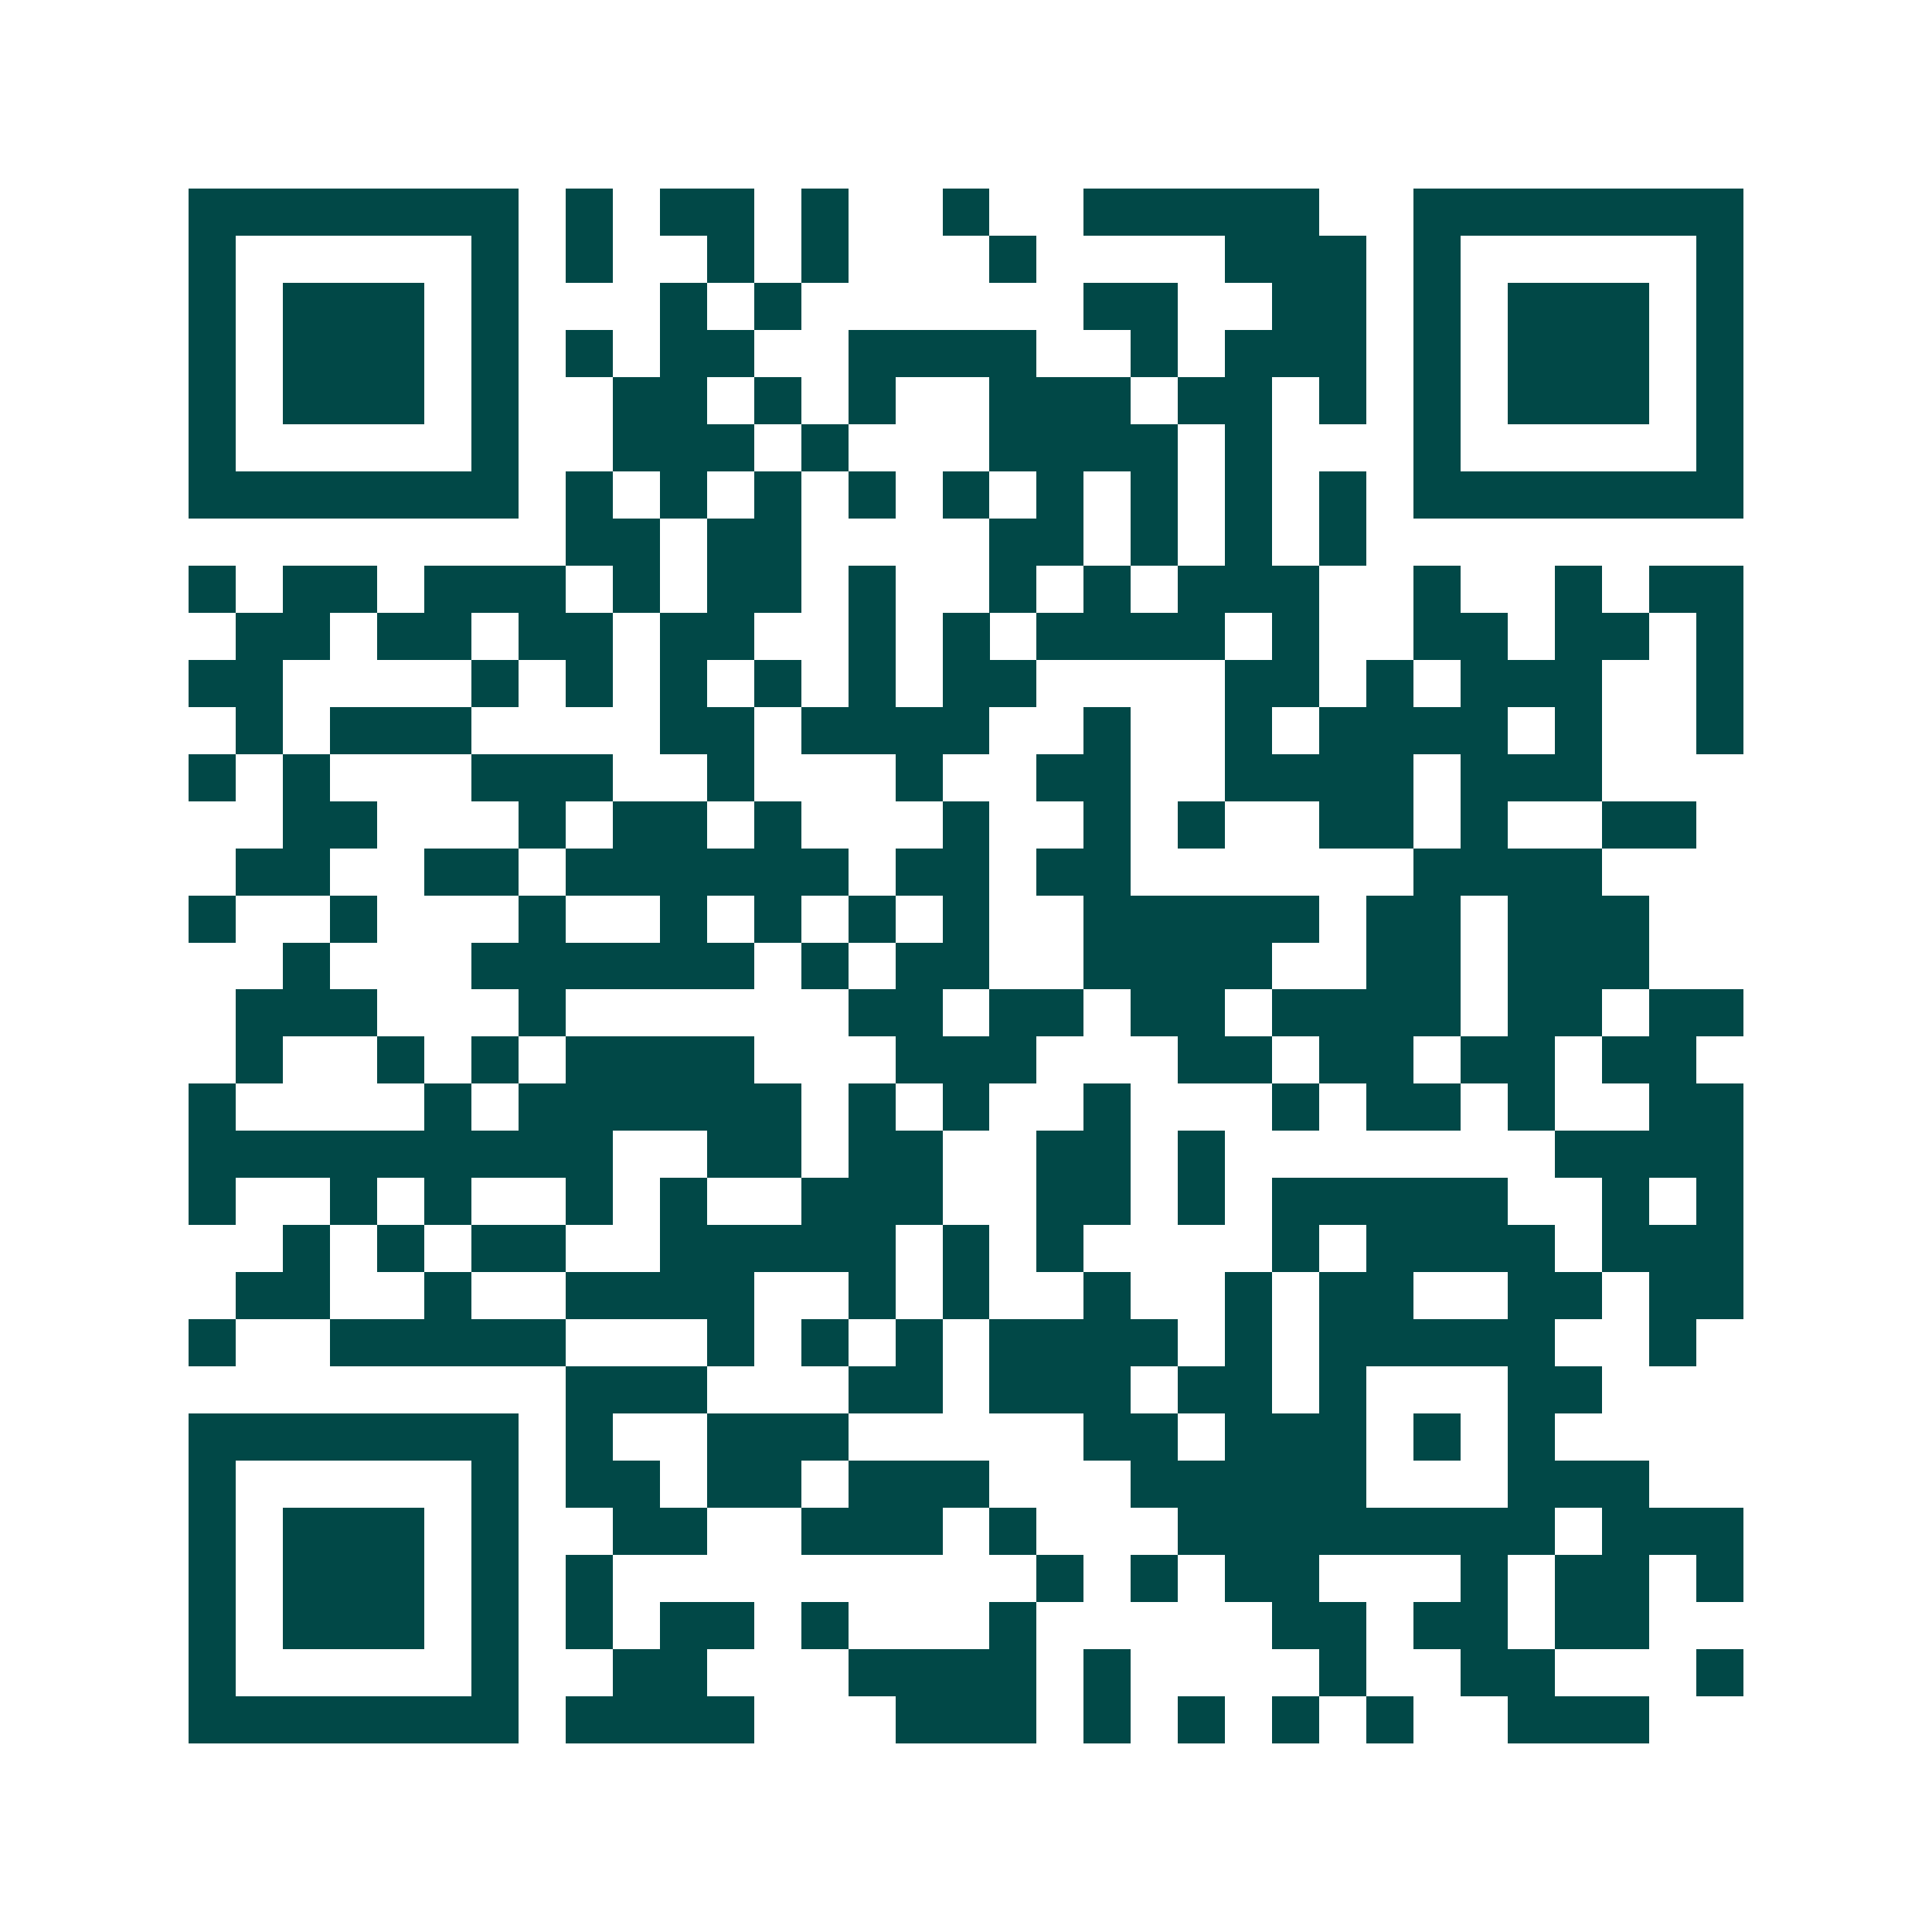 <svg xmlns="http://www.w3.org/2000/svg" width="200" height="200" viewBox="0 0 41 41" shape-rendering="crispEdges"><path fill="#ffffff" d="M0 0h41v41H0z"/><path stroke="#014847" d="M4 4.5h7m1 0h1m1 0h2m1 0h1m2 0h1m2 0h5m2 0h7M4 5.5h1m5 0h1m1 0h1m2 0h1m1 0h1m3 0h1m4 0h3m1 0h1m5 0h1M4 6.5h1m1 0h3m1 0h1m3 0h1m1 0h1m6 0h2m2 0h2m1 0h1m1 0h3m1 0h1M4 7.5h1m1 0h3m1 0h1m1 0h1m1 0h2m2 0h4m2 0h1m1 0h3m1 0h1m1 0h3m1 0h1M4 8.5h1m1 0h3m1 0h1m2 0h2m1 0h1m1 0h1m2 0h3m1 0h2m1 0h1m1 0h1m1 0h3m1 0h1M4 9.5h1m5 0h1m2 0h3m1 0h1m3 0h4m1 0h1m3 0h1m5 0h1M4 10.5h7m1 0h1m1 0h1m1 0h1m1 0h1m1 0h1m1 0h1m1 0h1m1 0h1m1 0h1m1 0h7M12 11.5h2m1 0h2m4 0h2m1 0h1m1 0h1m1 0h1M4 12.5h1m1 0h2m1 0h3m1 0h1m1 0h2m1 0h1m2 0h1m1 0h1m1 0h3m2 0h1m2 0h1m1 0h2M5 13.5h2m1 0h2m1 0h2m1 0h2m2 0h1m1 0h1m1 0h4m1 0h1m2 0h2m1 0h2m1 0h1M4 14.5h2m4 0h1m1 0h1m1 0h1m1 0h1m1 0h1m1 0h2m4 0h2m1 0h1m1 0h3m2 0h1M5 15.5h1m1 0h3m4 0h2m1 0h4m2 0h1m2 0h1m1 0h4m1 0h1m2 0h1M4 16.5h1m1 0h1m3 0h3m2 0h1m3 0h1m2 0h2m2 0h4m1 0h3M6 17.5h2m3 0h1m1 0h2m1 0h1m3 0h1m2 0h1m1 0h1m2 0h2m1 0h1m2 0h2M5 18.5h2m2 0h2m1 0h6m1 0h2m1 0h2m6 0h4M4 19.5h1m2 0h1m3 0h1m2 0h1m1 0h1m1 0h1m1 0h1m2 0h5m1 0h2m1 0h3M6 20.5h1m3 0h6m1 0h1m1 0h2m2 0h4m2 0h2m1 0h3M5 21.5h3m3 0h1m6 0h2m1 0h2m1 0h2m1 0h4m1 0h2m1 0h2M5 22.5h1m2 0h1m1 0h1m1 0h4m3 0h3m3 0h2m1 0h2m1 0h2m1 0h2M4 23.5h1m4 0h1m1 0h6m1 0h1m1 0h1m2 0h1m3 0h1m1 0h2m1 0h1m2 0h2M4 24.5h9m2 0h2m1 0h2m2 0h2m1 0h1m7 0h4M4 25.5h1m2 0h1m1 0h1m2 0h1m1 0h1m2 0h3m2 0h2m1 0h1m1 0h5m2 0h1m1 0h1M6 26.5h1m1 0h1m1 0h2m2 0h5m1 0h1m1 0h1m4 0h1m1 0h4m1 0h3M5 27.5h2m2 0h1m2 0h4m2 0h1m1 0h1m2 0h1m2 0h1m1 0h2m2 0h2m1 0h2M4 28.5h1m2 0h5m3 0h1m1 0h1m1 0h1m1 0h4m1 0h1m1 0h5m2 0h1M12 29.5h3m3 0h2m1 0h3m1 0h2m1 0h1m3 0h2M4 30.5h7m1 0h1m2 0h3m5 0h2m1 0h3m1 0h1m1 0h1M4 31.5h1m5 0h1m1 0h2m1 0h2m1 0h3m3 0h5m3 0h3M4 32.5h1m1 0h3m1 0h1m2 0h2m2 0h3m1 0h1m3 0h8m1 0h3M4 33.5h1m1 0h3m1 0h1m1 0h1m9 0h1m1 0h1m1 0h2m3 0h1m1 0h2m1 0h1M4 34.5h1m1 0h3m1 0h1m1 0h1m1 0h2m1 0h1m3 0h1m5 0h2m1 0h2m1 0h2M4 35.5h1m5 0h1m2 0h2m3 0h4m1 0h1m4 0h1m2 0h2m3 0h1M4 36.5h7m1 0h4m3 0h3m1 0h1m1 0h1m1 0h1m1 0h1m2 0h3"/></svg>
